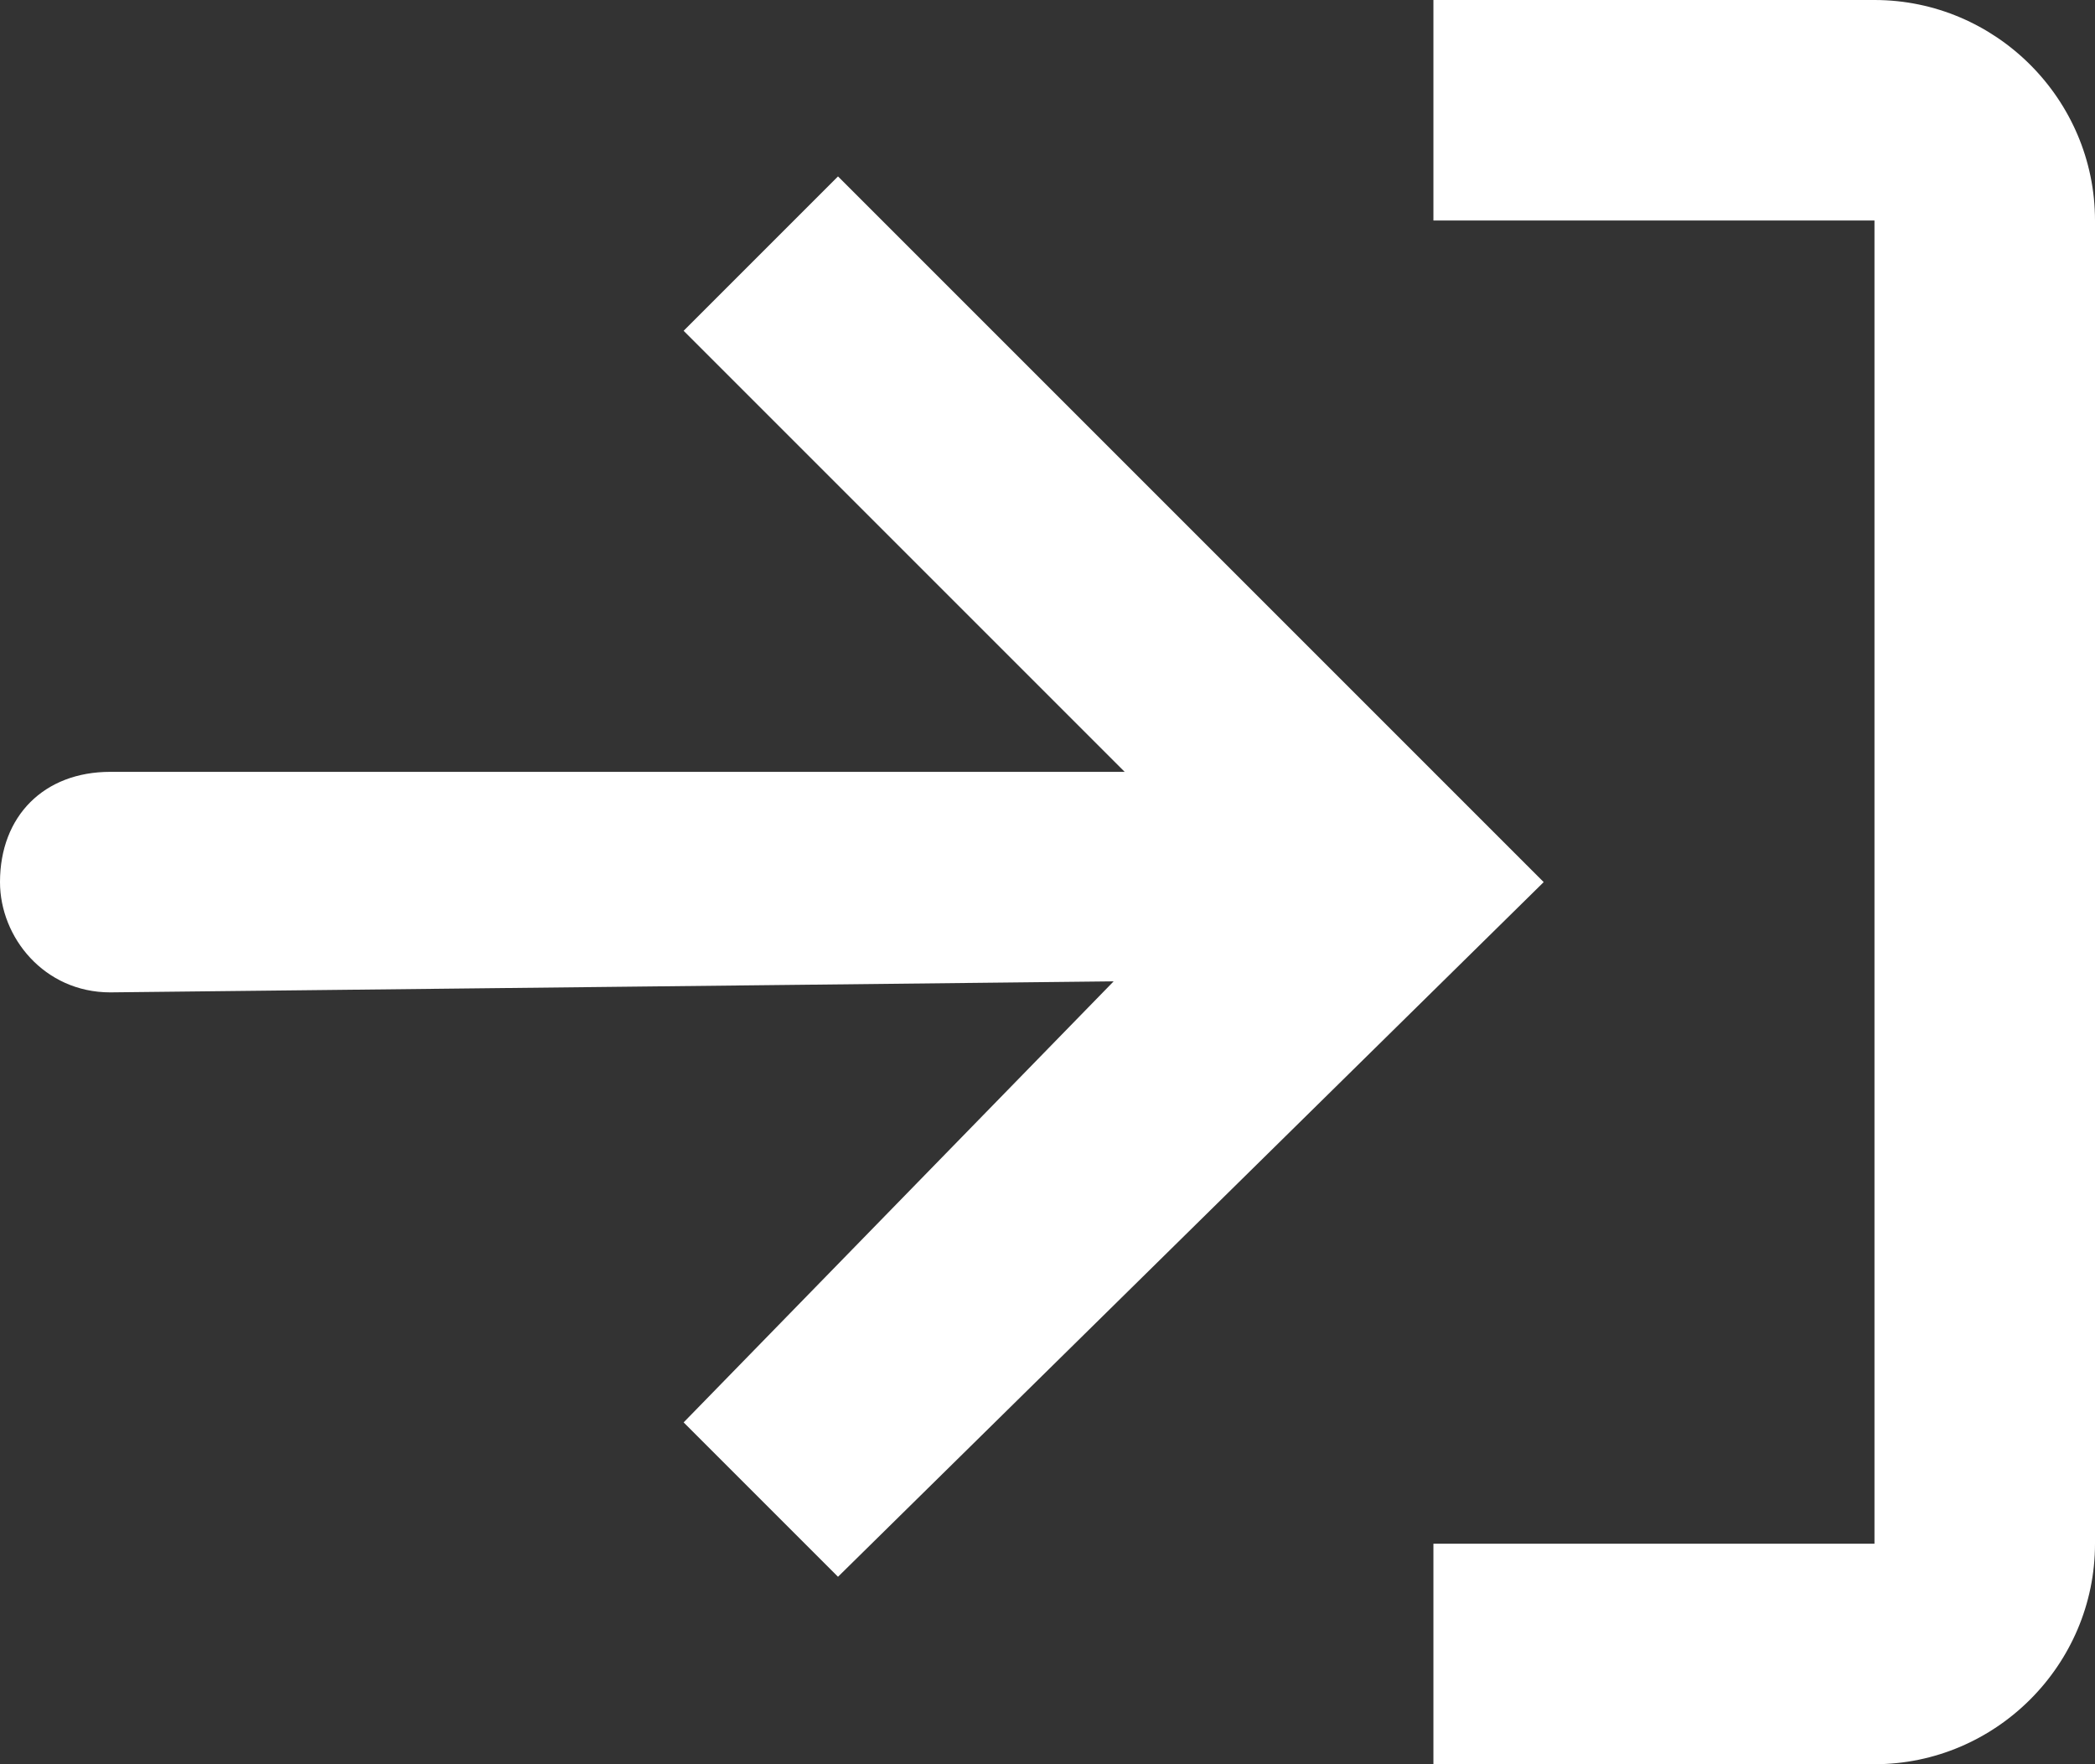<?xml version="1.0" encoding="utf-8"?>
<!-- Generator: Adobe Illustrator 21.0.0, SVG Export Plug-In . SVG Version: 6.00 Build 0)  -->
<svg version="1.1" id="Layer_1" xmlns="http://www.w3.org/2000/svg" xmlns:xlink="http://www.w3.org/1999/xlink" x="0px" y="0px"
	 viewBox="0 0 19 16" style="enable-background:new 0 0 19 16;" xml:space="preserve">
<rect x="0" y="0" width="19" height="16" fill="#333333" stroke="none"/>
<style type="text/css">
	.st0{fill:#FFFFFF;}
</style>
<path class="st0" d="M13,16h4c1.1,0,2-0.9,2-2V2c0-1.1-0.9-2-2-2h-4v2h4v12h-4V16z"/>
<path class="st0" d="M7.6,14.3l-1.4-1.4l3.9-4L1,9C0.4,9,0,8.5,0,8c0-0.6,0.4-1,1-1l9.2,0L6.2,3l1.4-1.4L14,8L7.6,14.3z"/>
</svg>

